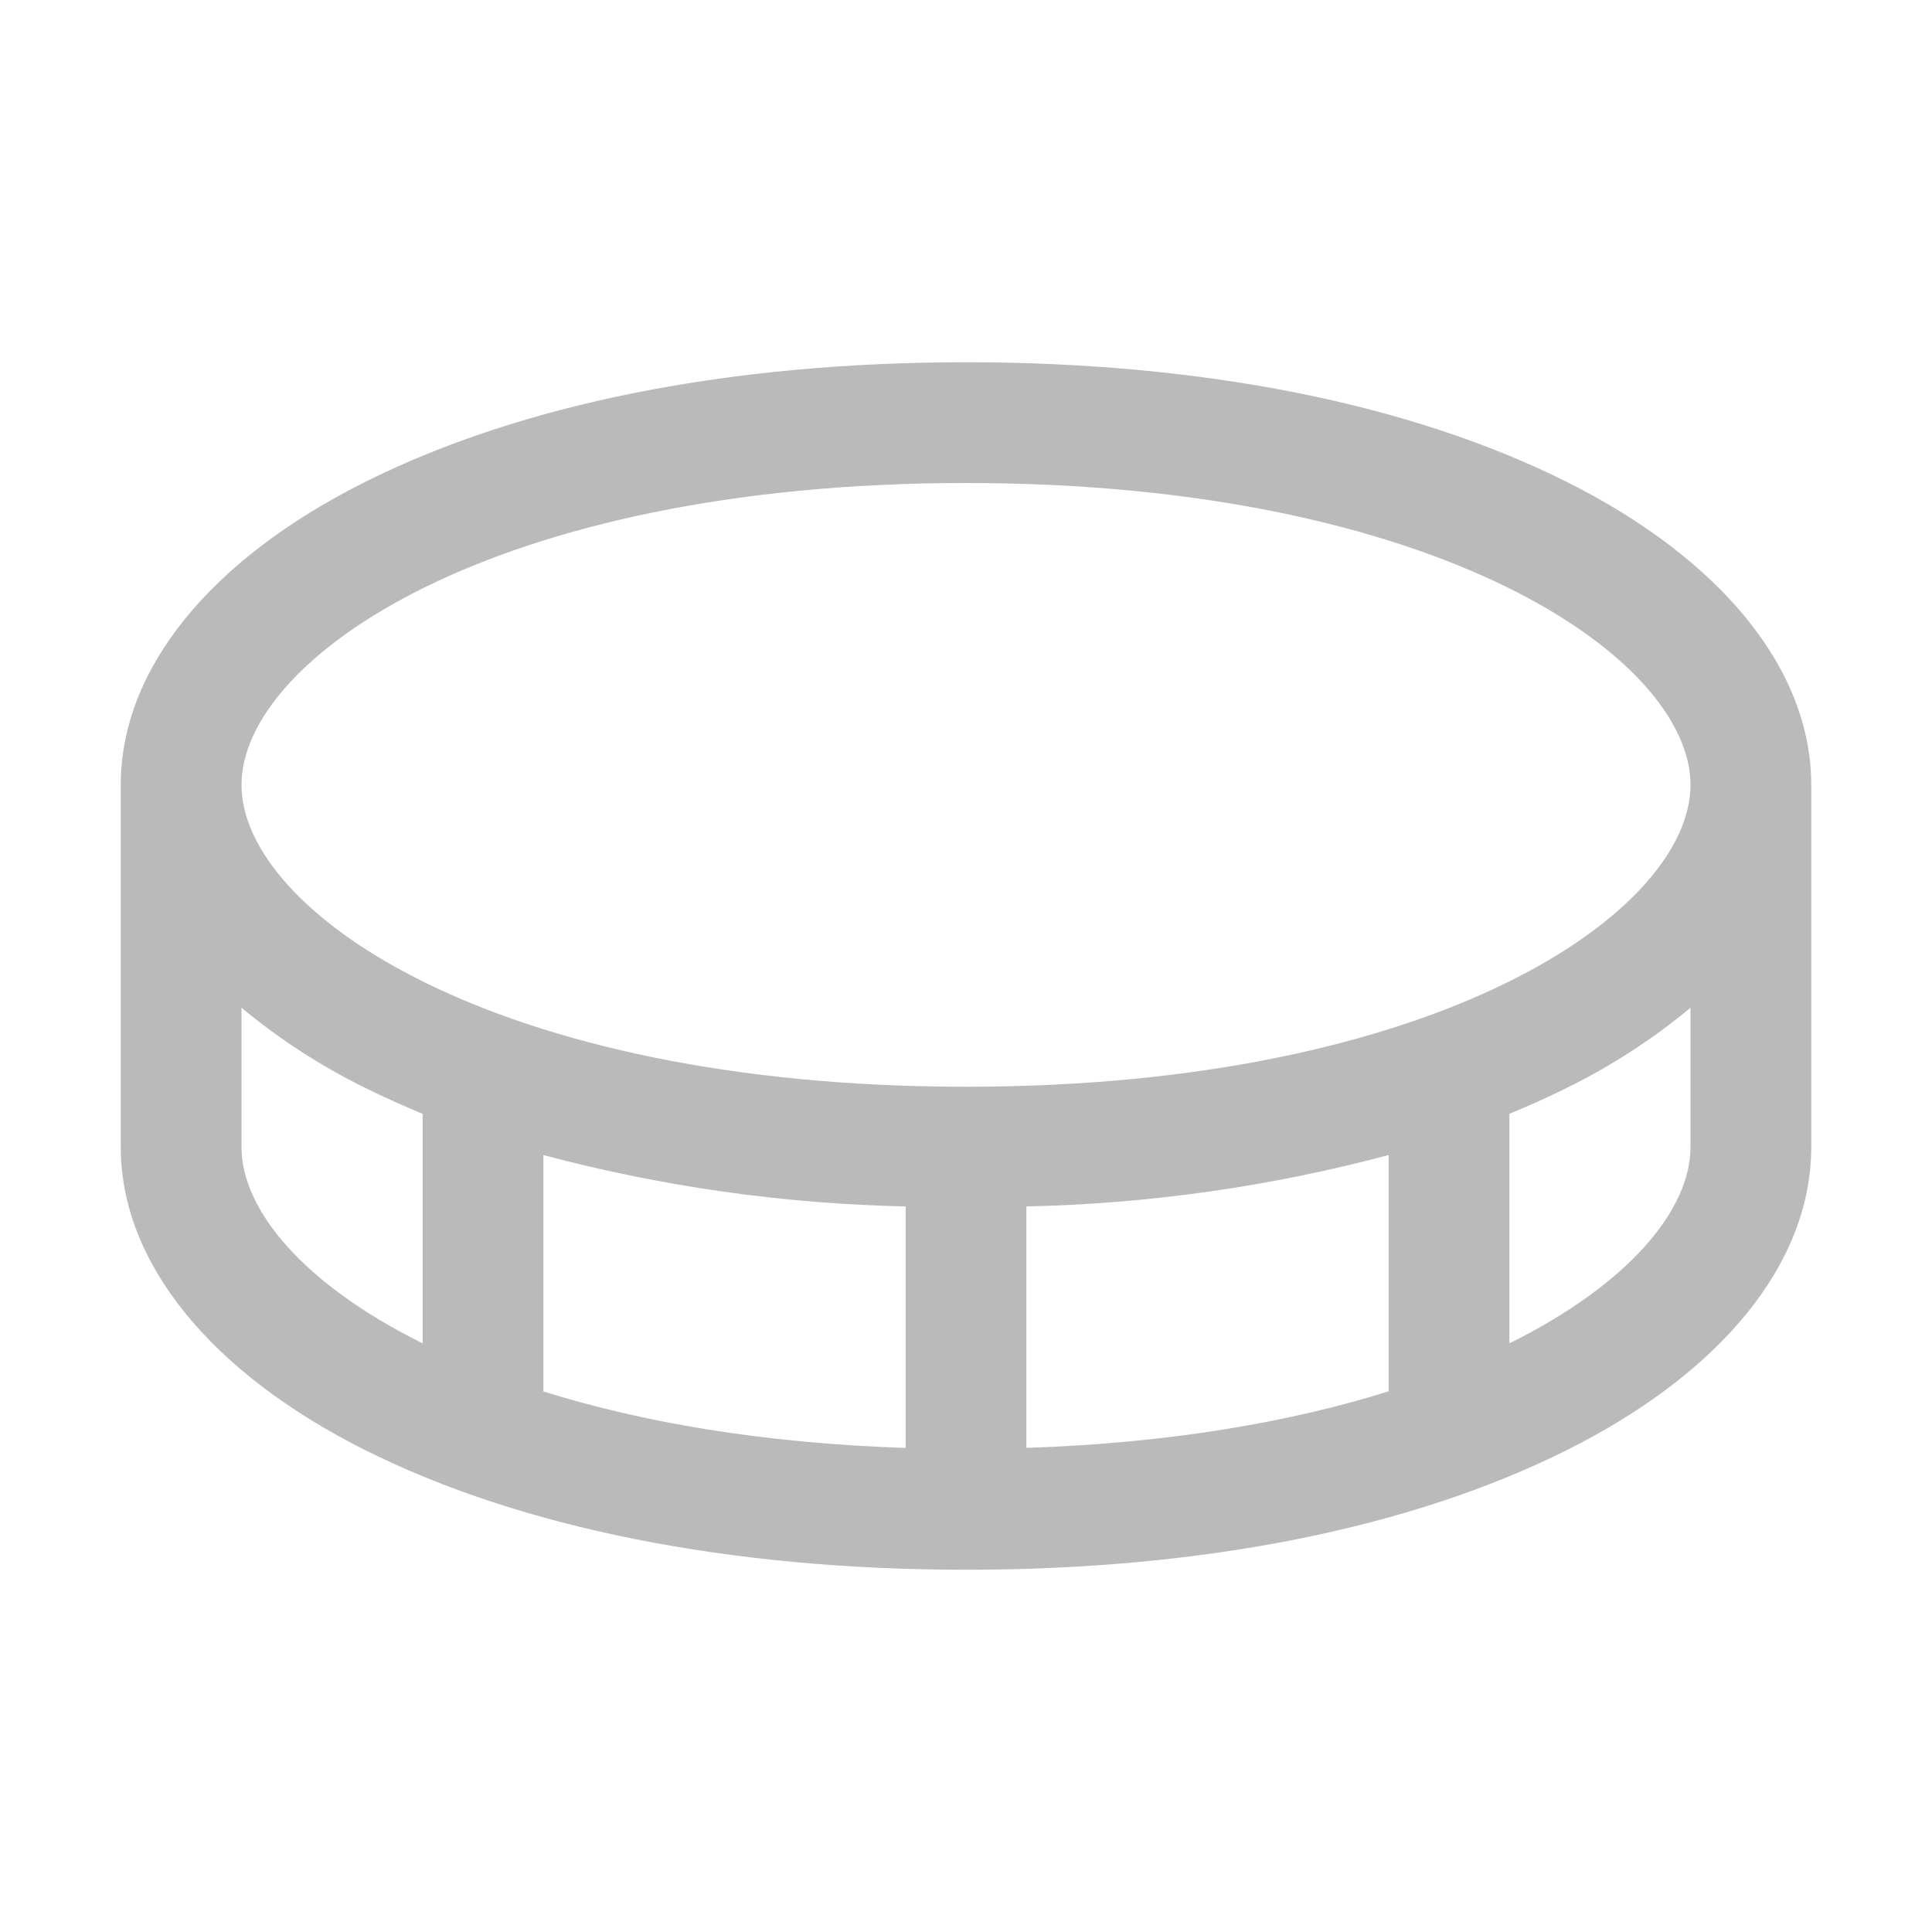 <svg width="60" height="60" viewBox="0 0 60 60" fill="none" xmlns="http://www.w3.org/2000/svg">
<g opacity="0.3">
<path d="M48.652 14.963C43.793 12.534 37.343 11.25 30 11.25C22.657 11.25 16.207 12.534 11.348 14.963C6.49 17.391 3.75 20.808 3.75 24.375V35.625C3.75 39.192 6.52 42.621 11.348 45.038C16.177 47.454 22.657 48.75 30 48.75C37.343 48.75 43.793 47.466 48.652 45.038C53.51 42.609 56.25 39.192 56.25 35.625V24.375C56.25 20.808 53.48 17.379 48.652 14.963ZM30 15C44.681 15 52.5 20.445 52.5 24.375C52.5 28.305 44.681 33.75 30 33.75C15.319 33.75 7.5 28.305 7.5 24.375C7.5 20.445 15.319 15 30 15ZM28.125 37.467V44.967C23.672 44.822 19.922 44.166 16.875 43.212V35.871C20.548 36.85 24.325 37.386 28.125 37.467ZM31.875 37.467C35.675 37.386 39.452 36.85 43.125 35.871V43.209C40.078 44.163 36.328 44.819 31.875 44.965V37.467ZM7.5 35.625V31.296C8.68 32.276 9.972 33.112 11.348 33.788C11.918 34.071 12.52 34.338 13.125 34.591V41.719C9.415 39.881 7.5 37.568 7.5 35.625ZM46.875 41.719V34.591C47.487 34.338 48.082 34.071 48.652 33.788C50.028 33.112 51.32 32.276 52.5 31.296V35.625C52.5 37.568 50.585 39.881 46.875 41.719Z" fill="#161616"/>
</g>
</svg>
